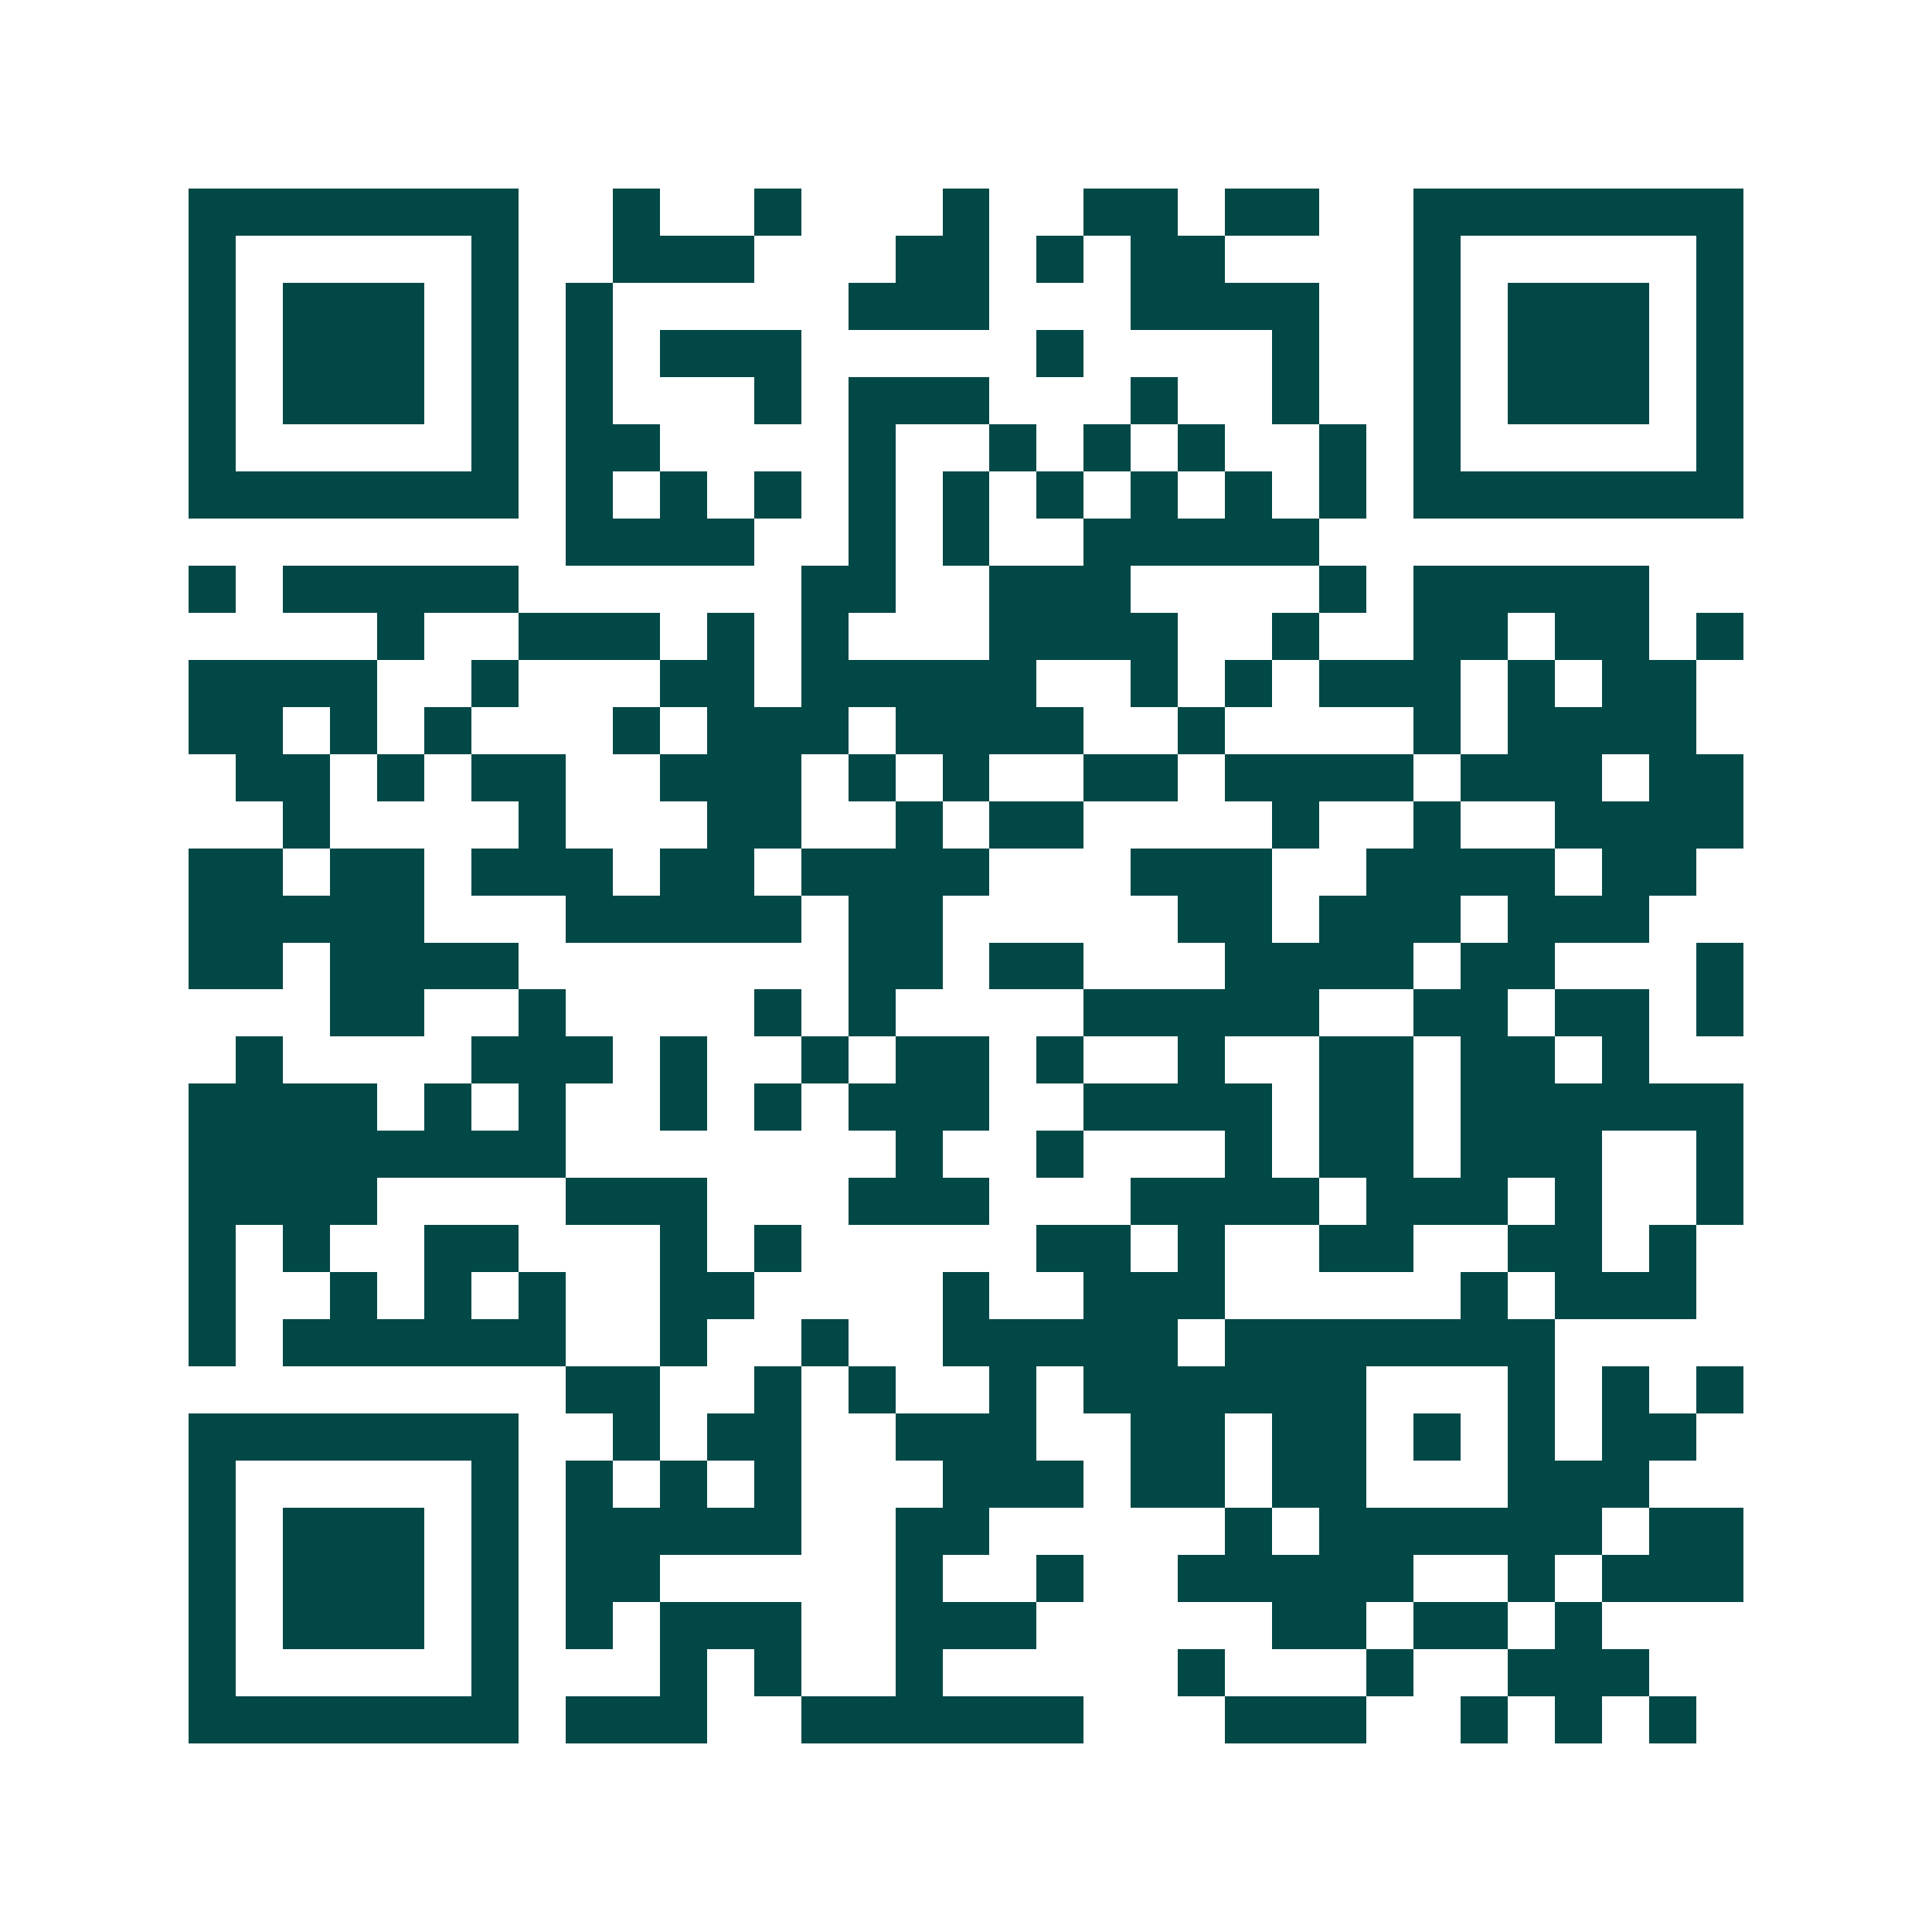<svg xmlns="http://www.w3.org/2000/svg" width="200" height="200" viewBox="0 0 41 41" shape-rendering="crispEdges"><path fill="#ffffff" d="M0 0h41v41H0z"/><path stroke="#014847" d="M4 4.5h7m2 0h1m2 0h1m3 0h1m2 0h2m1 0h2m2 0h7M4 5.5h1m5 0h1m2 0h3m3 0h2m1 0h1m1 0h2m4 0h1m5 0h1M4 6.5h1m1 0h3m1 0h1m1 0h1m5 0h3m3 0h4m2 0h1m1 0h3m1 0h1M4 7.5h1m1 0h3m1 0h1m1 0h1m1 0h3m5 0h1m4 0h1m2 0h1m1 0h3m1 0h1M4 8.5h1m1 0h3m1 0h1m1 0h1m3 0h1m1 0h3m3 0h1m2 0h1m2 0h1m1 0h3m1 0h1M4 9.5h1m5 0h1m1 0h2m4 0h1m2 0h1m1 0h1m1 0h1m2 0h1m1 0h1m5 0h1M4 10.5h7m1 0h1m1 0h1m1 0h1m1 0h1m1 0h1m1 0h1m1 0h1m1 0h1m1 0h1m1 0h7M12 11.5h4m2 0h1m1 0h1m2 0h5M4 12.5h1m1 0h5m6 0h2m2 0h3m4 0h1m1 0h5M8 13.5h1m2 0h3m1 0h1m1 0h1m3 0h4m2 0h1m2 0h2m1 0h2m1 0h1M4 14.5h4m2 0h1m3 0h2m1 0h5m2 0h1m1 0h1m1 0h3m1 0h1m1 0h2M4 15.5h2m1 0h1m1 0h1m3 0h1m1 0h3m1 0h4m2 0h1m4 0h1m1 0h4M5 16.5h2m1 0h1m1 0h2m2 0h3m1 0h1m1 0h1m2 0h2m1 0h4m1 0h3m1 0h2M6 17.5h1m4 0h1m3 0h2m2 0h1m1 0h2m4 0h1m2 0h1m2 0h4M4 18.5h2m1 0h2m1 0h3m1 0h2m1 0h4m3 0h3m2 0h4m1 0h2M4 19.5h5m3 0h5m1 0h2m5 0h2m1 0h3m1 0h3M4 20.5h2m1 0h4m7 0h2m1 0h2m3 0h4m1 0h2m3 0h1M7 21.5h2m2 0h1m4 0h1m1 0h1m4 0h5m2 0h2m1 0h2m1 0h1M5 22.5h1m4 0h3m1 0h1m2 0h1m1 0h2m1 0h1m2 0h1m2 0h2m1 0h2m1 0h1M4 23.5h4m1 0h1m1 0h1m2 0h1m1 0h1m1 0h3m2 0h4m1 0h2m1 0h6M4 24.5h8m7 0h1m2 0h1m3 0h1m1 0h2m1 0h3m2 0h1M4 25.5h4m4 0h3m3 0h3m3 0h4m1 0h3m1 0h1m2 0h1M4 26.5h1m1 0h1m2 0h2m3 0h1m1 0h1m5 0h2m1 0h1m2 0h2m2 0h2m1 0h1M4 27.5h1m2 0h1m1 0h1m1 0h1m2 0h2m4 0h1m2 0h3m5 0h1m1 0h3M4 28.5h1m1 0h6m2 0h1m2 0h1m2 0h5m1 0h7M12 29.5h2m2 0h1m1 0h1m2 0h1m1 0h6m3 0h1m1 0h1m1 0h1M4 30.5h7m2 0h1m1 0h2m2 0h3m2 0h2m1 0h2m1 0h1m1 0h1m1 0h2M4 31.5h1m5 0h1m1 0h1m1 0h1m1 0h1m3 0h3m1 0h2m1 0h2m3 0h3M4 32.5h1m1 0h3m1 0h1m1 0h5m2 0h2m5 0h1m1 0h6m1 0h2M4 33.5h1m1 0h3m1 0h1m1 0h2m5 0h1m2 0h1m2 0h5m2 0h1m1 0h3M4 34.5h1m1 0h3m1 0h1m1 0h1m1 0h3m2 0h3m5 0h2m1 0h2m1 0h1M4 35.5h1m5 0h1m3 0h1m1 0h1m2 0h1m5 0h1m3 0h1m2 0h3M4 36.5h7m1 0h3m2 0h6m3 0h3m2 0h1m1 0h1m1 0h1"/></svg>
